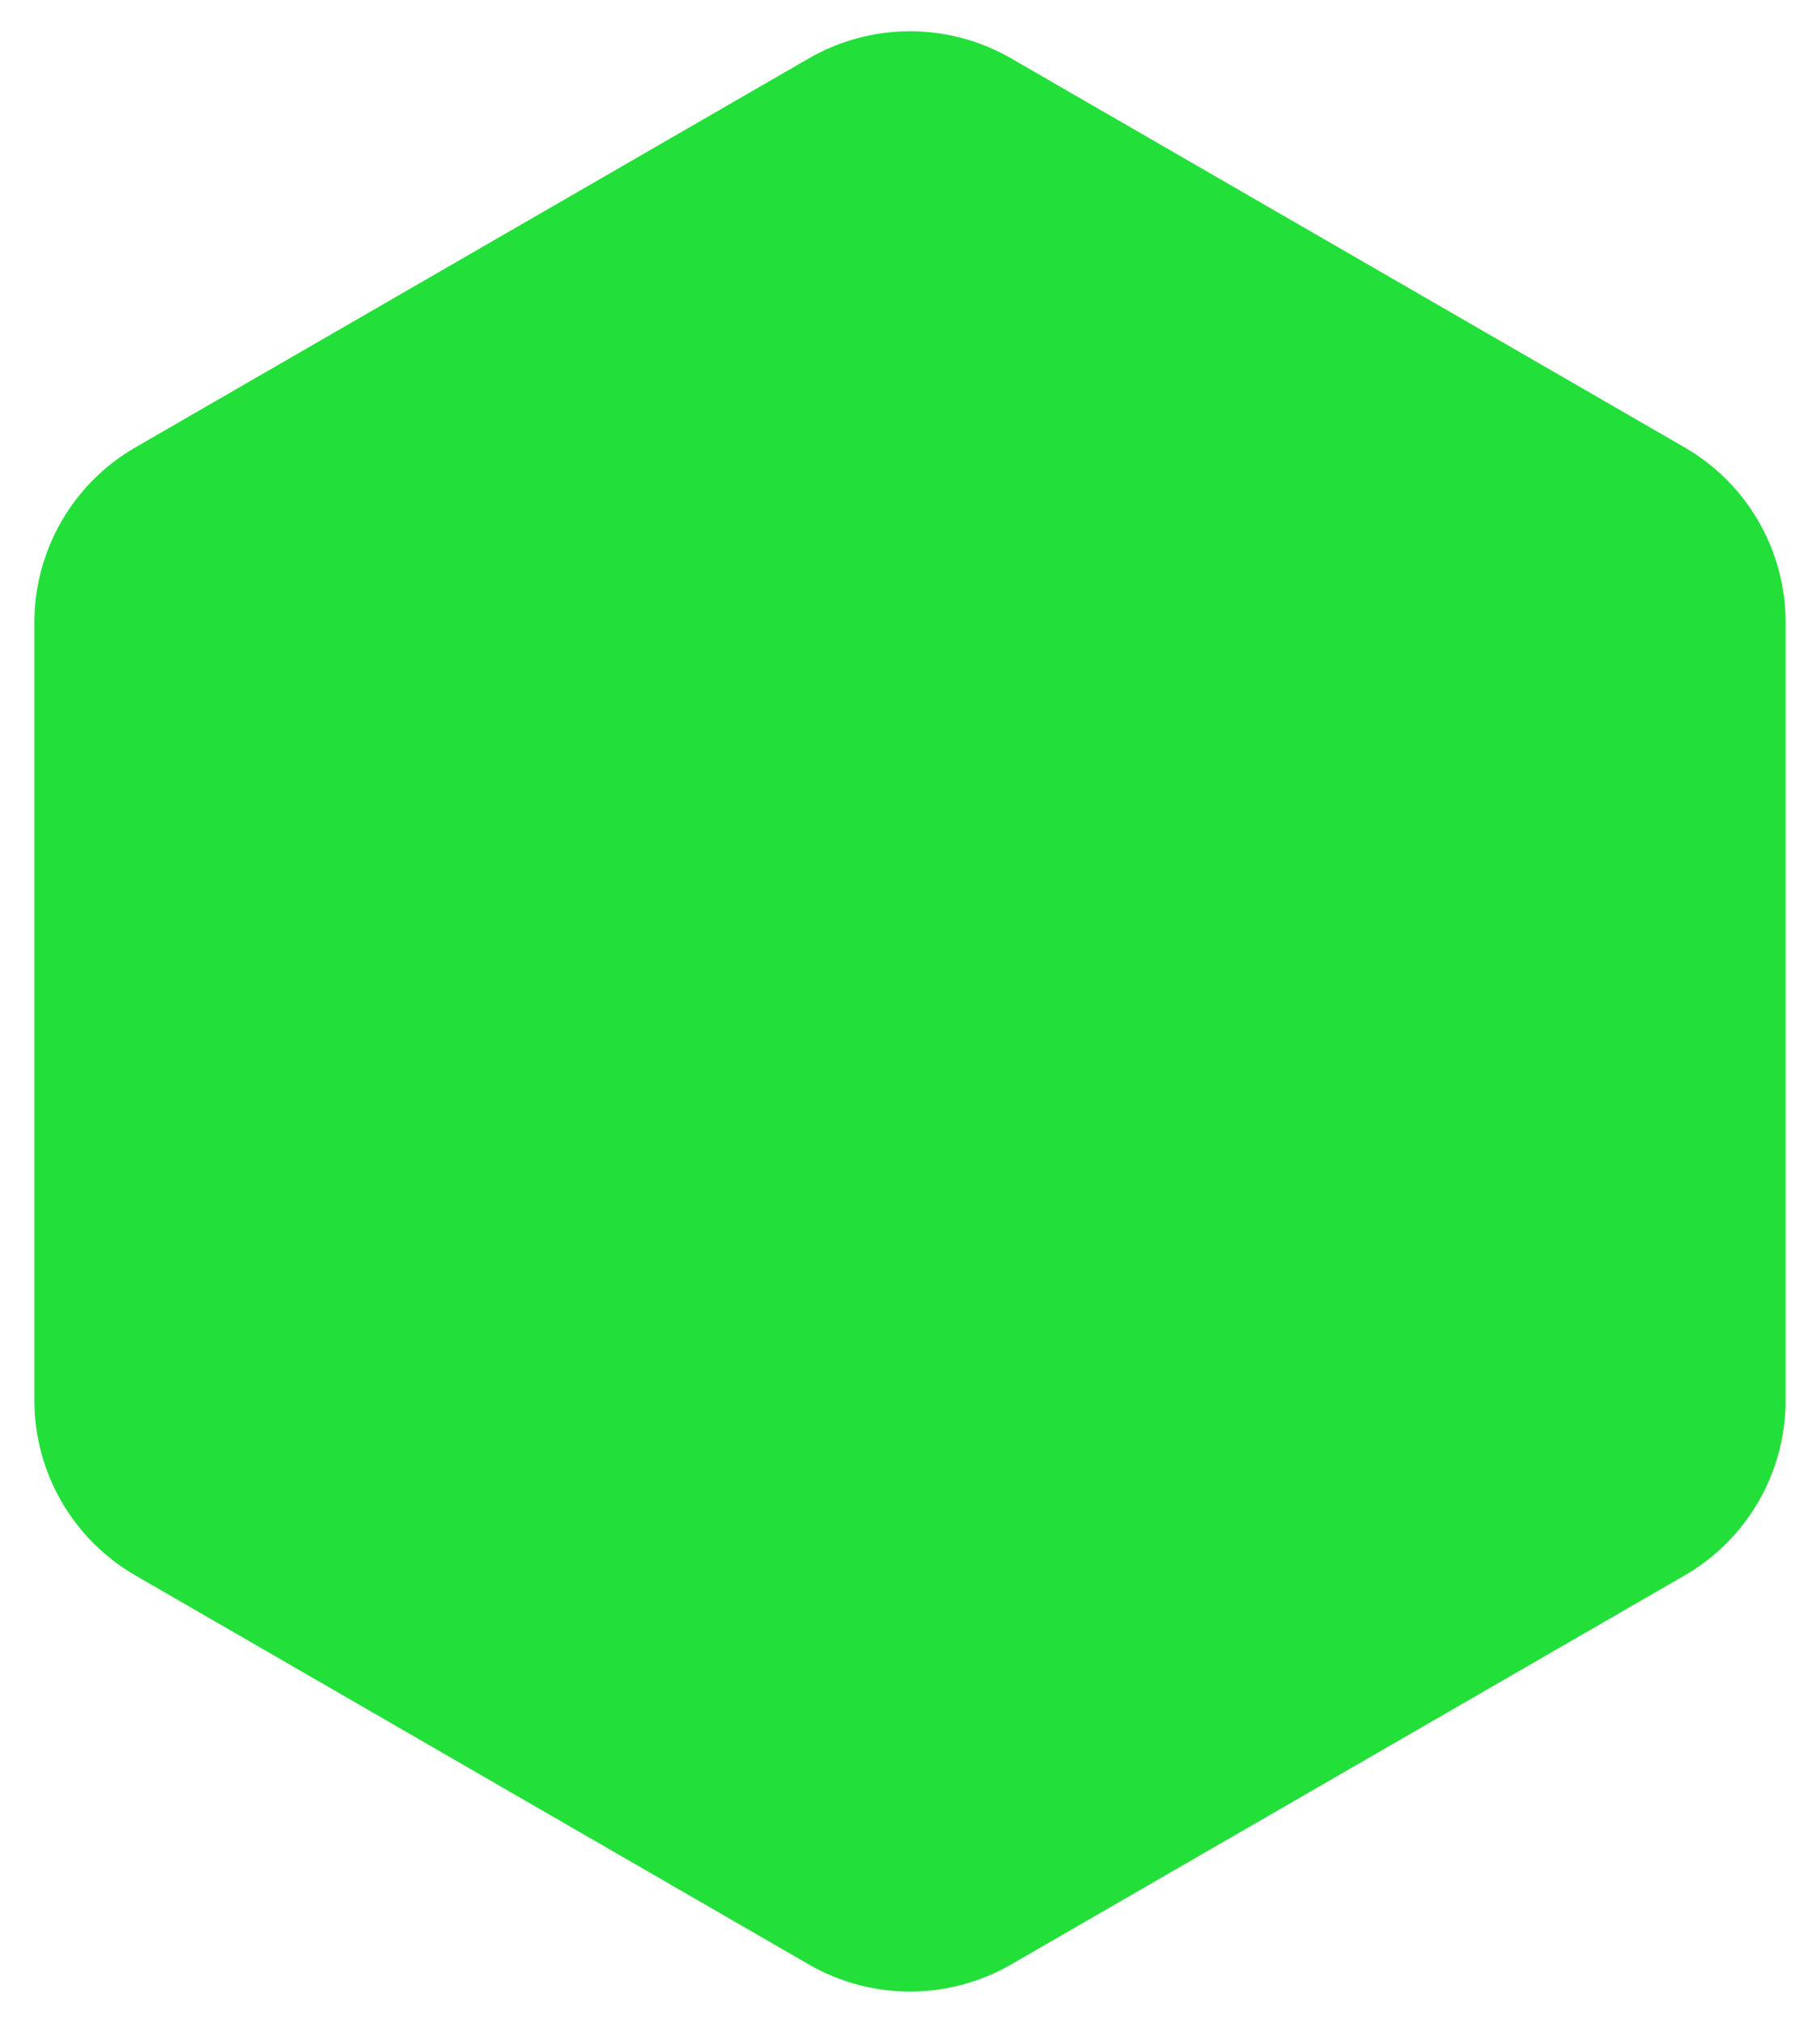 <svg width="18" height="20" viewBox="0 0 18 20" fill="none" xmlns="http://www.w3.org/2000/svg">
<path d="M8 0.577C8.619 0.22 9.381 0.22 10 0.577L16.66 4.423C17.279 4.78 17.66 5.44 17.66 6.155V13.845C17.66 14.56 17.279 15.22 16.66 15.577L10 19.423C9.381 19.78 8.619 19.78 8 19.423L1.34 15.577C0.721 15.22 0.34 14.56 0.34 13.845V6.155C0.34 5.44 0.721 4.78 1.34 4.423L8 0.577Z" fill="#23DF39"/>
</svg>
